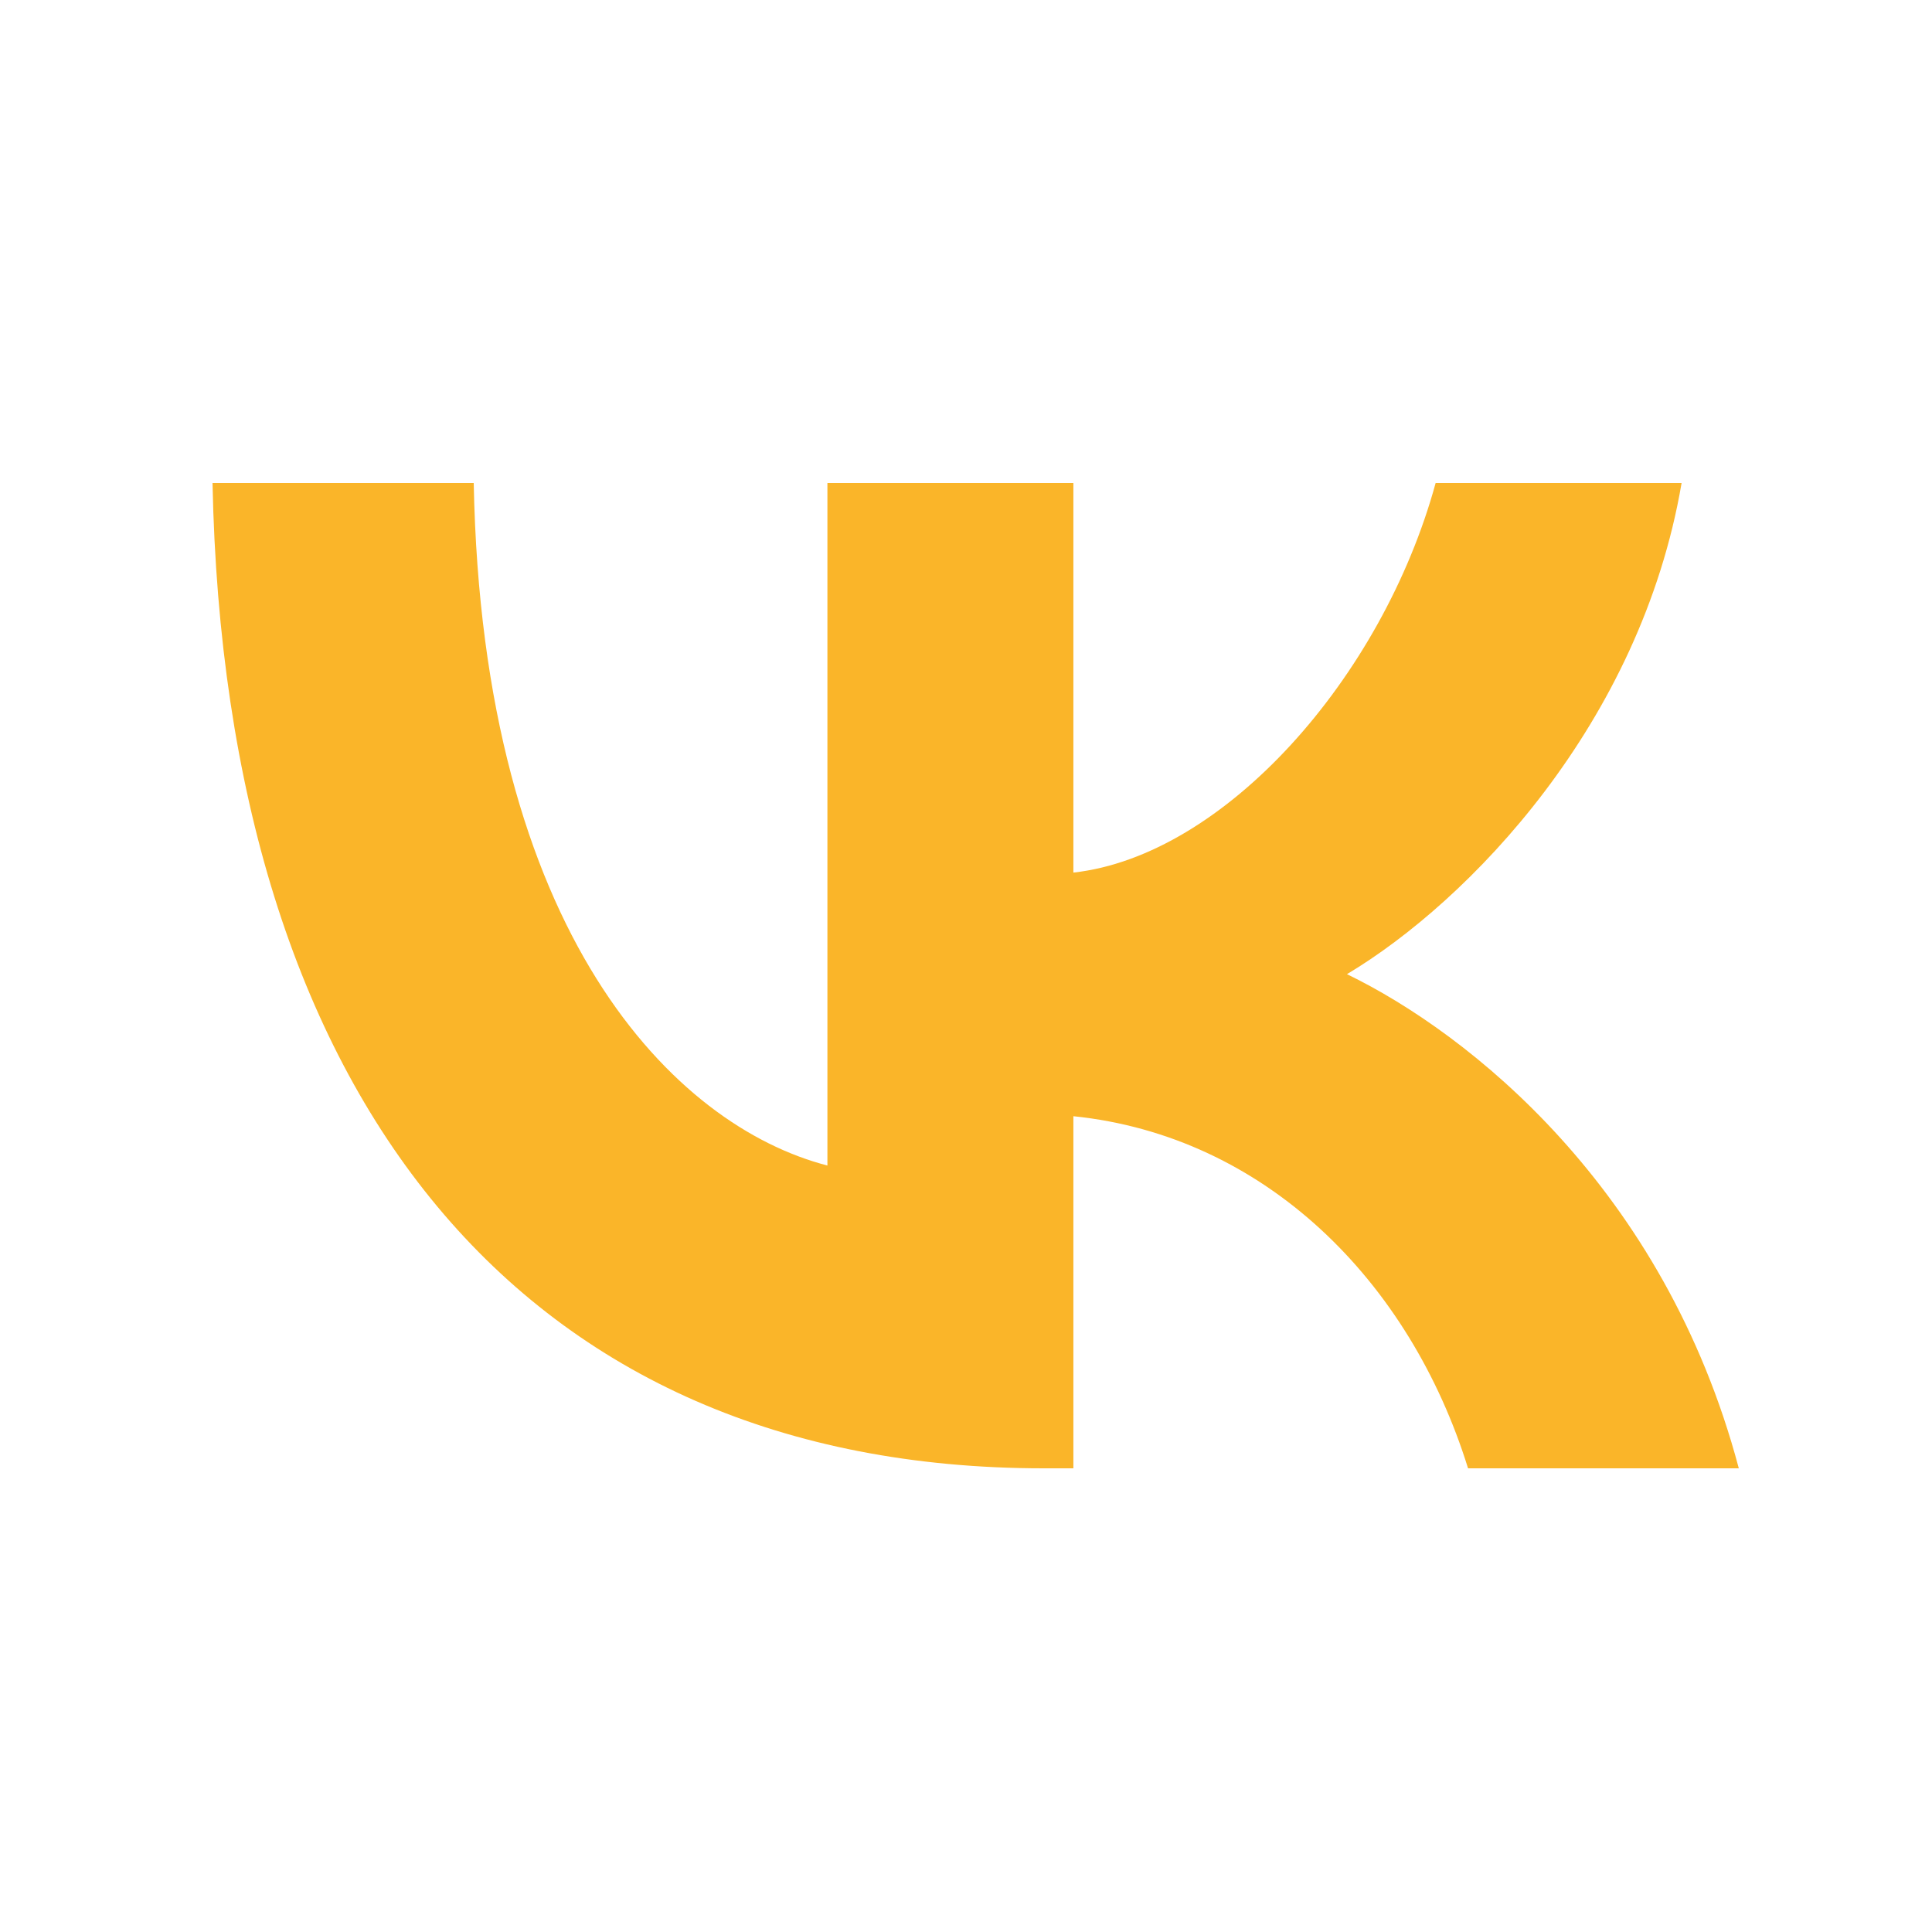 <svg width="100" height="100" viewBox="0 0 100 100" fill="none" xmlns="http://www.w3.org/2000/svg">
<path d="M54.028 76C27.037 76 11.641 56.856 11 25H24.52C24.964 48.381 34.932 58.285 42.827 60.327V25H55.558V45.165C63.354 44.297 71.544 35.108 74.308 25H87.039C84.917 37.456 76.035 46.646 69.719 50.423C76.035 53.486 86.151 61.502 90 76H75.986C72.976 66.3 65.476 58.796 55.558 57.775V76H54.028Z" fill="#FAB529"/>
</svg>
